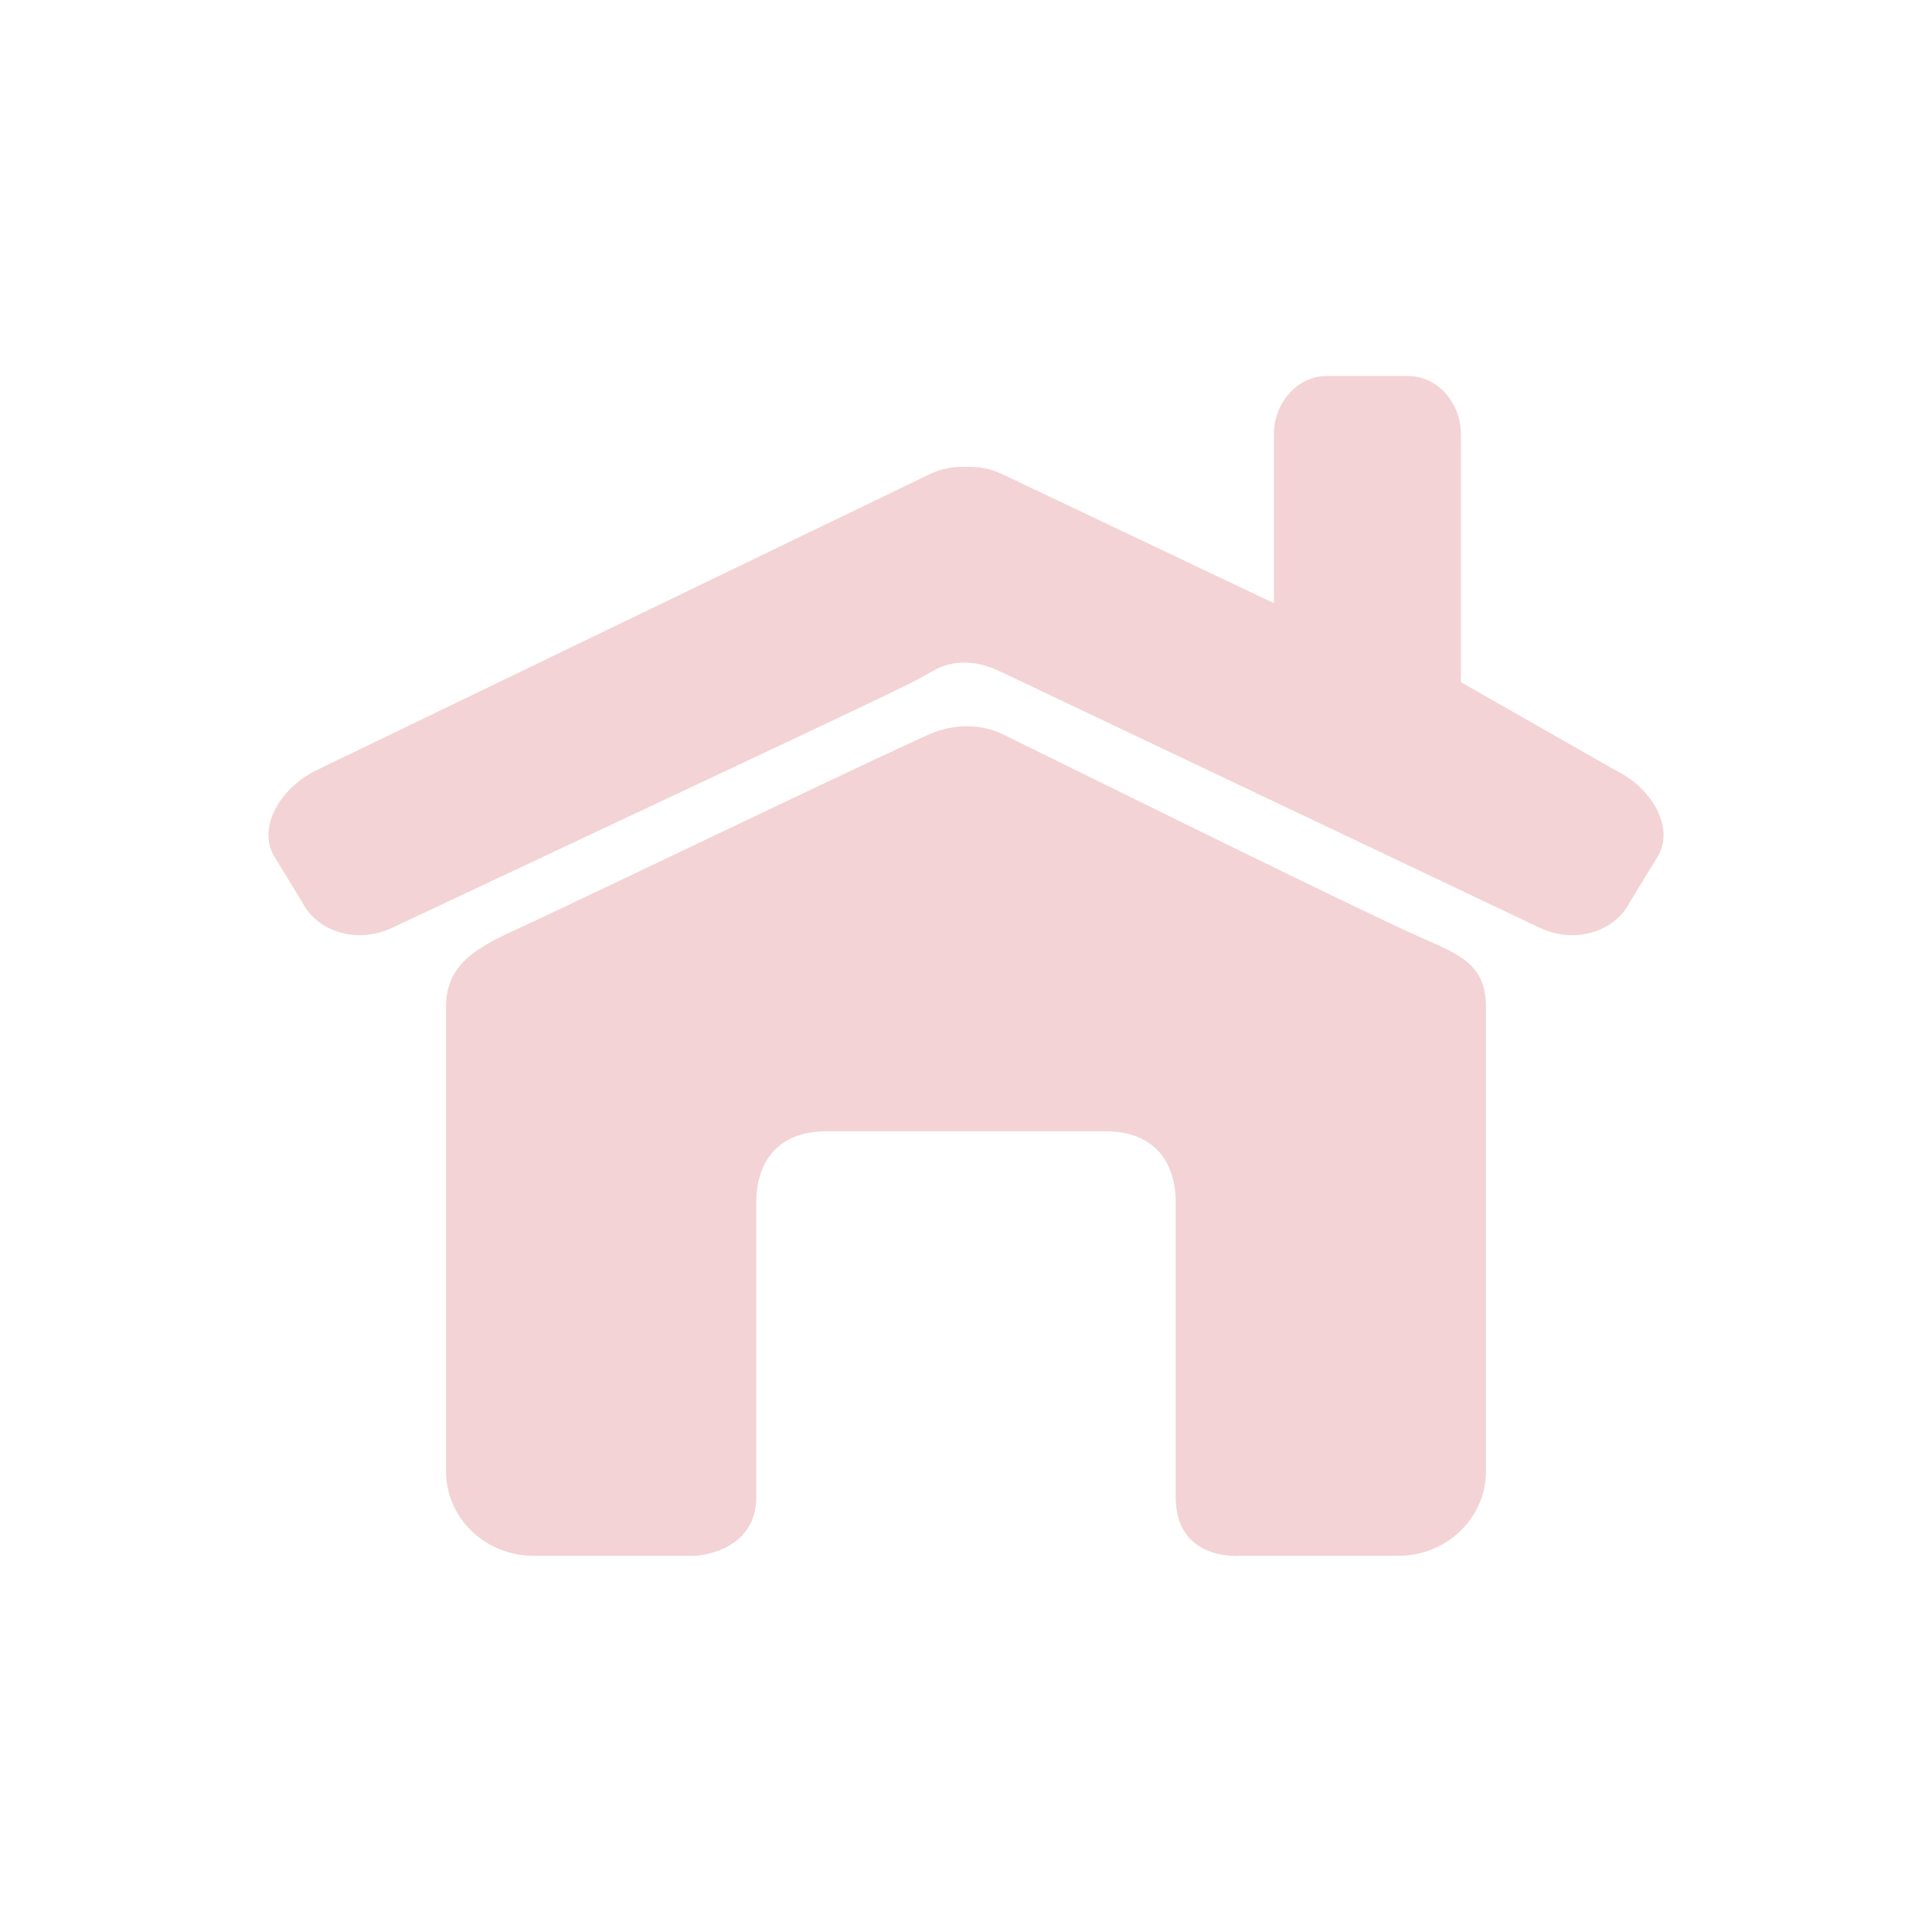<?xml version="1.0" encoding="utf-8"?>
<!-- Generator: Adobe Illustrator 15.1.0, SVG Export Plug-In . SVG Version: 6.00 Build 0)  -->
<!DOCTYPE svg PUBLIC "-//W3C//DTD SVG 1.1//EN" "http://www.w3.org/Graphics/SVG/1.1/DTD/svg11.dtd">
<svg version="1.1" id="圖層_1" xmlns="http://www.w3.org/2000/svg" xmlns:xlink="http://www.w3.org/1999/xlink" x="0px" y="0px"
	 width="200px" height="200px" viewBox="0 0 200 200" enable-background="new 0 0 200 200" xml:space="preserve">
<g>
	<path fill="#F3D3D5" d="M145.824,96.48c-10.281-4.759-39.98-19.5-42.066-20.492s-4.654-1.073-7.029-0.192
		c-2.375,0.882-35.766,16.942-42.104,19.875c-4.648,2.15-8.449,3.717-8.449,8.548v48.086c0,4.831,4.051,8.749,9.047,8.749h16.82
		c0,0,6.246-0.332,6.246-6.065c0-4.037,0-30.511,0-30.511c0-4.073,2.113-7.375,7.297-7.375h28.826c5.184,0,7.299,3.302,7.299,7.375
		c0,0,0,24.44,0,30.511c0,6.744,6.77,6.065,6.77,6.065h16.297c4.996,0,9.047-3.918,9.047-8.749v-48.086
		C153.824,99.388,150.486,98.64,145.824,96.48z"/>
	<path fill="#F3D3D5" d="M167.151,79.692l-15.918-9.07v-25.63c0-3.35-2.449-6.065-5.47-6.065h-8.417
		c-3.021,0-5.471,2.715-5.471,6.065v17.452l-28.123-13.359c-1.221-0.58-2.515-0.813-3.754-0.753
		c-1.239-0.061-2.531,0.173-3.752,0.753L32.849,79.692c-3.559,1.69-6.178,5.617-4.575,8.771l3.006,4.921
		c1.604,3.156,5.786,4.341,9.344,2.649C93.866,70.981,93.704,71.122,96.48,69.501c2.213-1.292,4.626-1.145,7.032-0.002
		c2.407,1.143,55.864,26.535,55.864,26.535c3.558,1.691,7.74,0.507,9.343-2.649l3.007-4.921
		C173.329,85.31,170.708,81.382,167.151,79.692z"/>
</g>
</svg>
